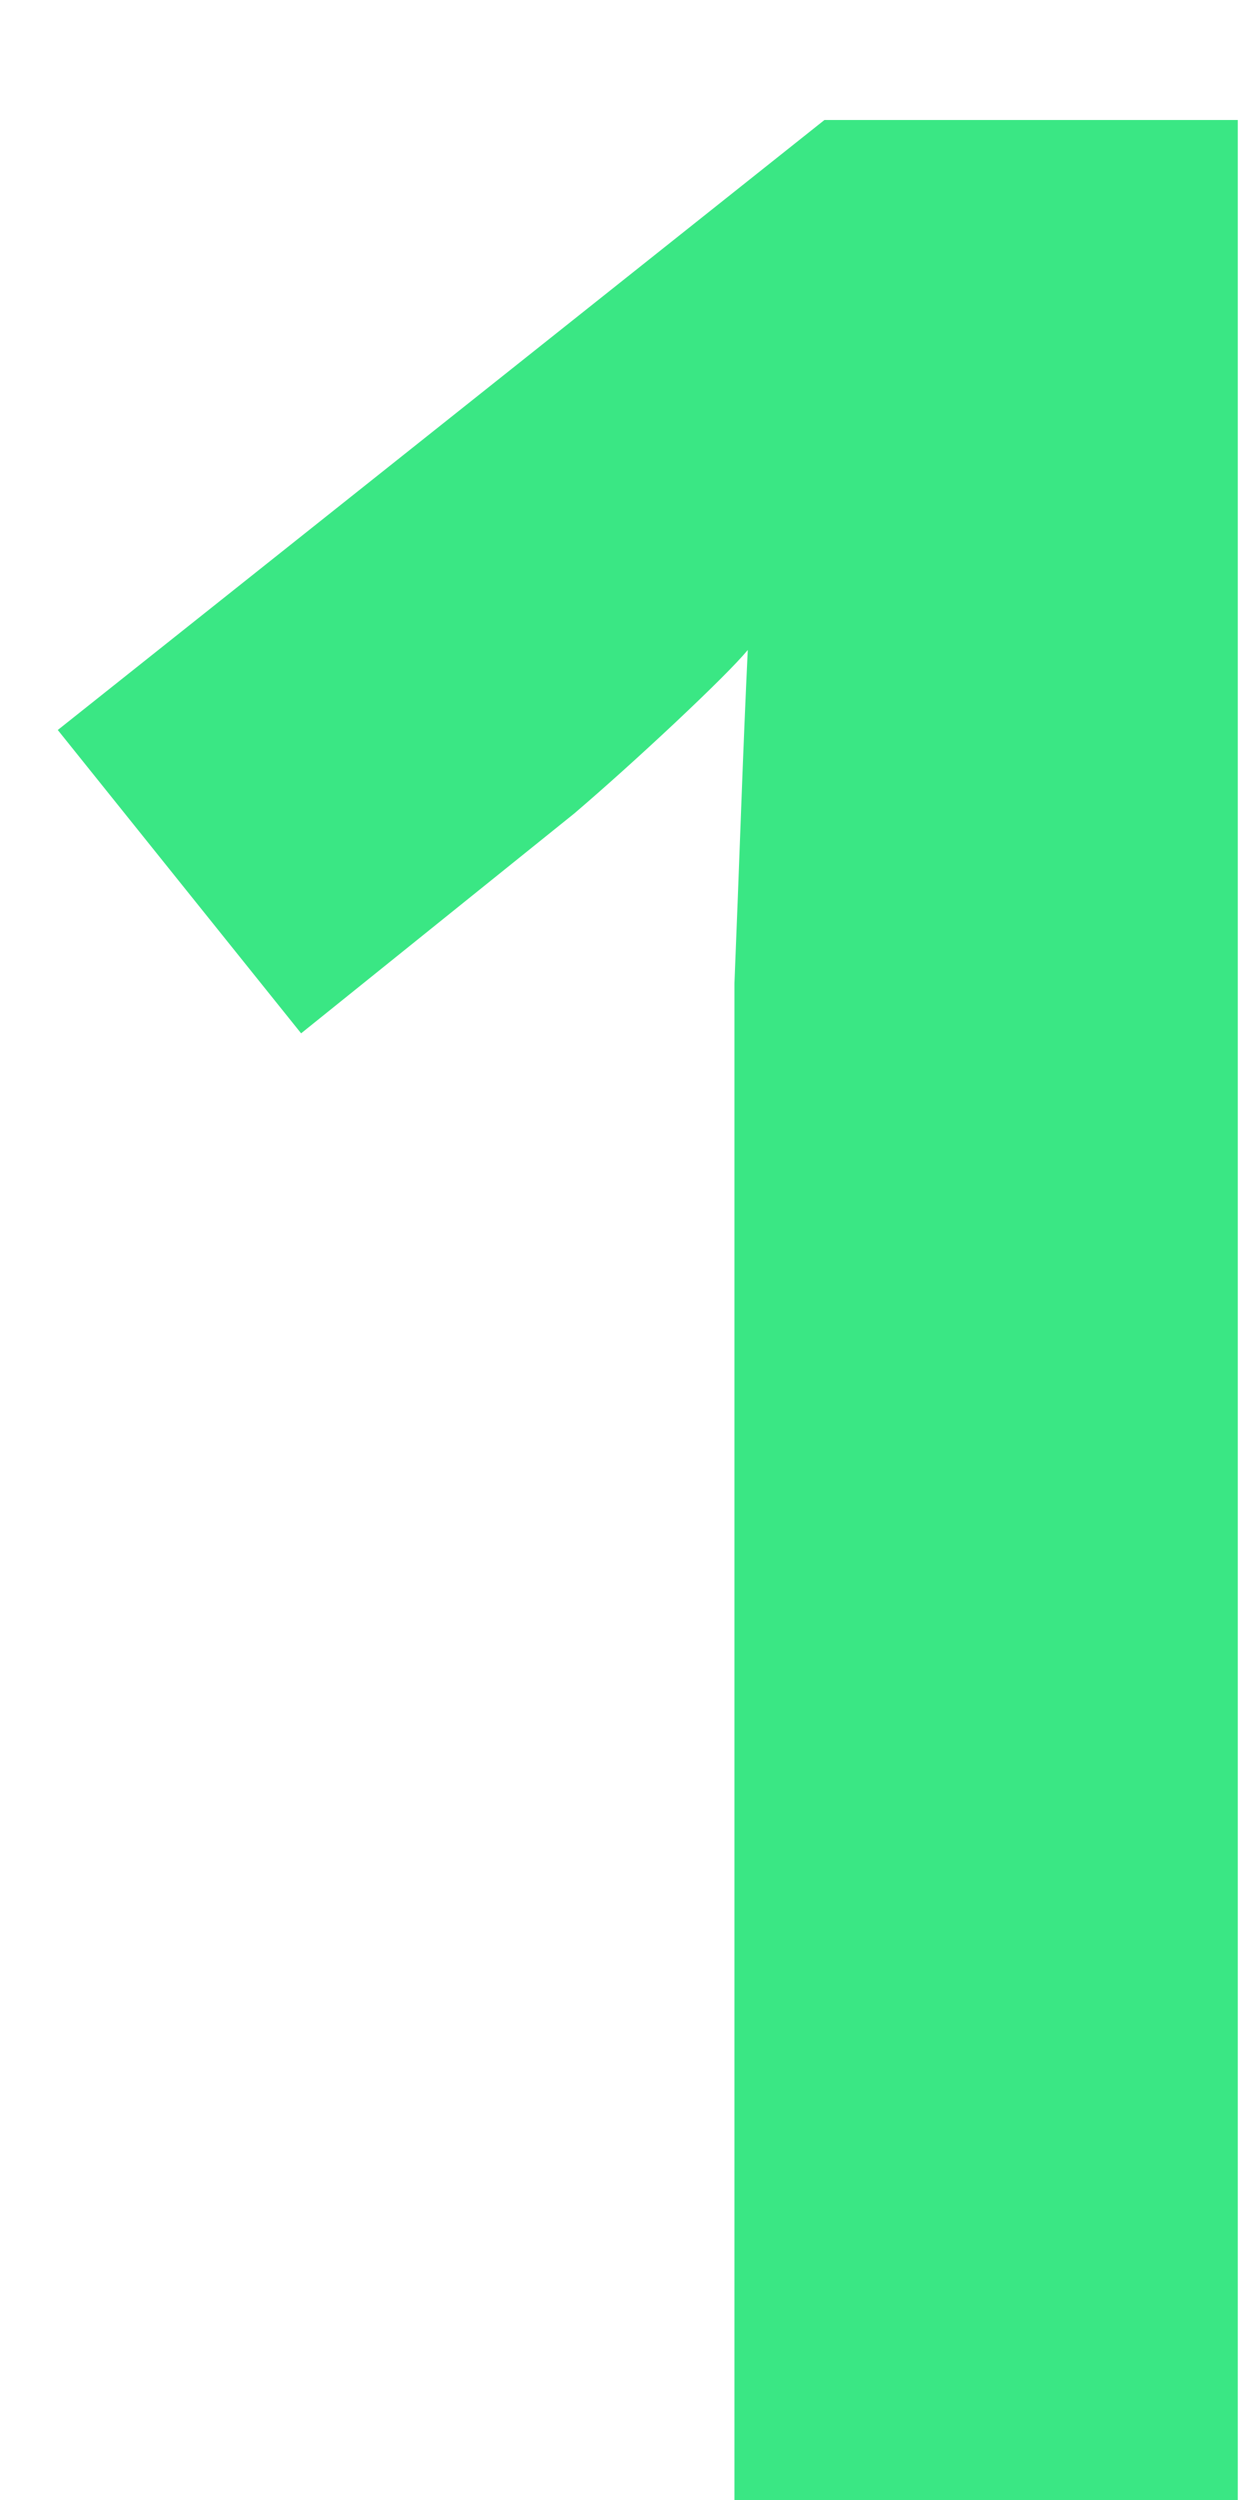 <svg width="9" height="18" viewBox="0 0 9 18" fill="none" xmlns="http://www.w3.org/2000/svg">
<path d="M8.912 18H5.288V8.088C5.288 7.816 5.288 7.48 5.288 7.08C5.304 6.68 5.32 6.264 5.336 5.832C5.352 5.4 5.368 5.016 5.384 4.68C5.304 4.776 5.128 4.952 4.856 5.208C4.6 5.448 4.36 5.664 4.136 5.856L2.168 7.44L0.416 5.256L5.936 0.864H8.912V18Z" fill="#3AE784"/>
</svg>
